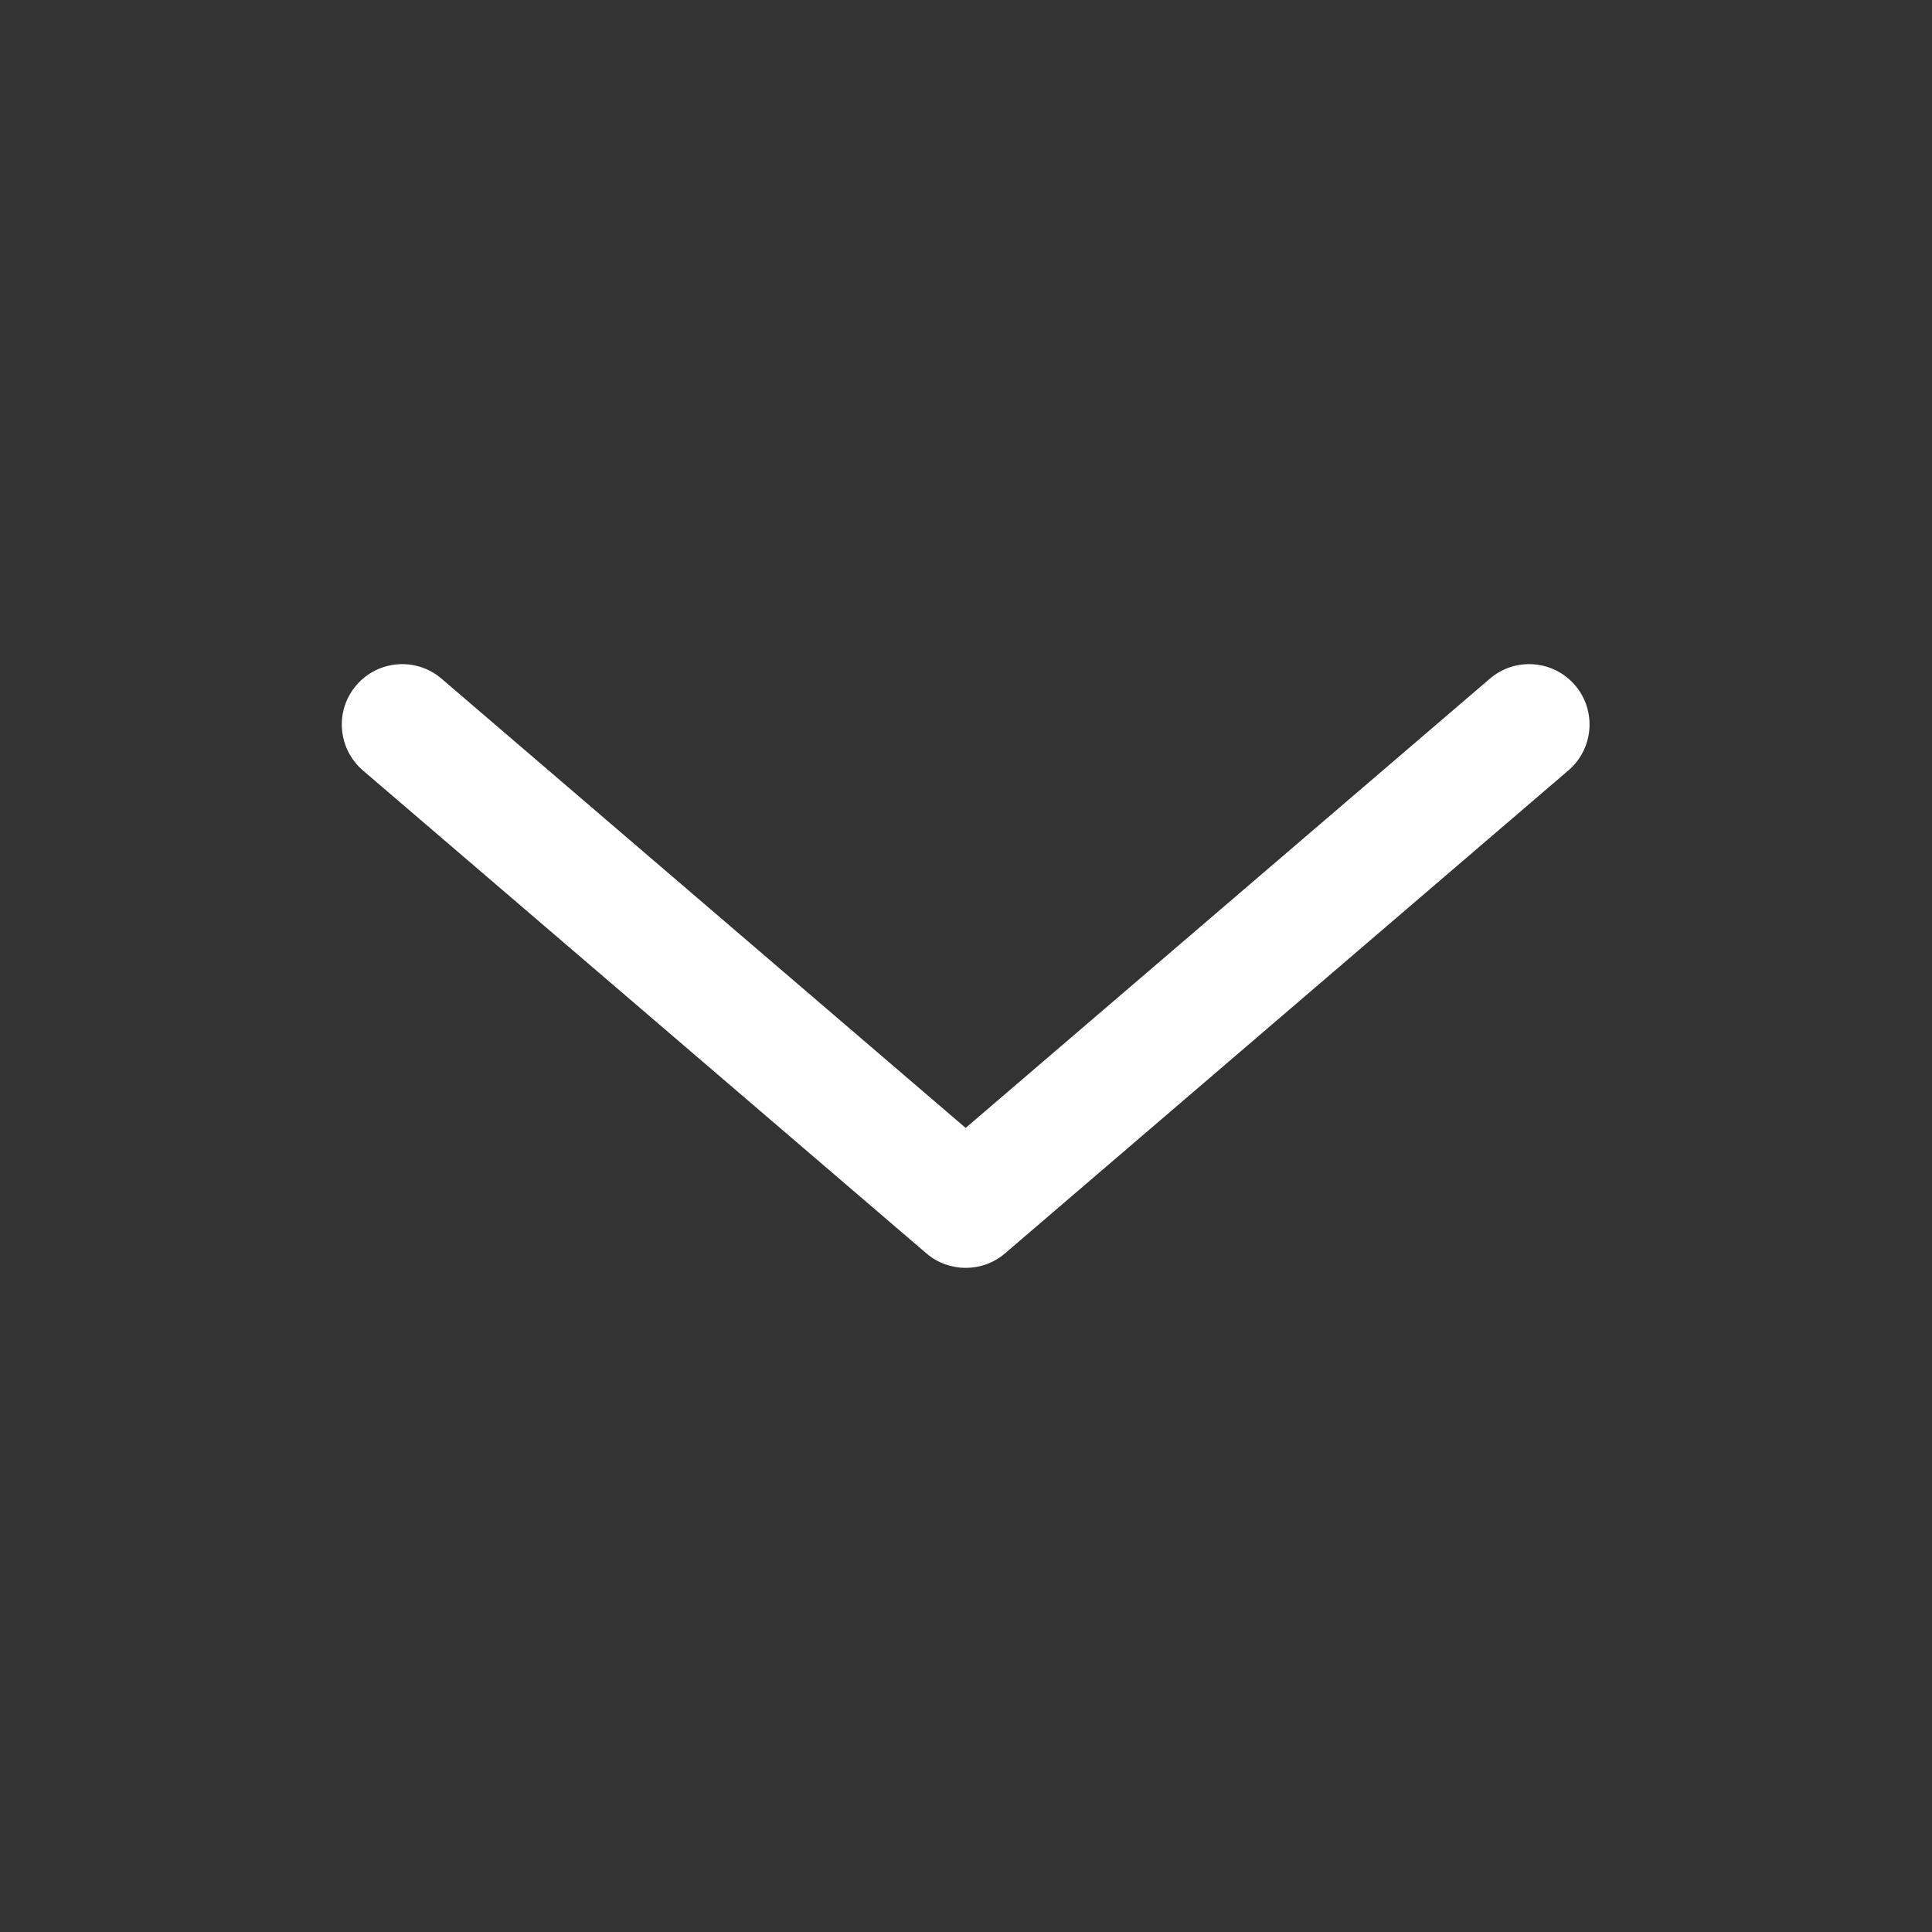 <svg width="16" height="16" viewBox="0 0 16 16" fill="none" xmlns="http://www.w3.org/2000/svg">
<rect x="0" y="0" width="16" height="16" fill="#333333" stroke="none"/>
<path fill-rule="evenodd" clip-rule="evenodd" d="M13.044 5.675C13.223 5.884 13.199 6.2 12.989 6.38L8.323 10.38C8.136 10.54 7.859 10.54 7.672 10.38L3.005 6.38C2.796 6.2 2.771 5.884 2.951 5.675C3.131 5.465 3.446 5.441 3.656 5.62L7.997 9.341L12.339 5.62C12.548 5.441 12.864 5.465 13.044 5.675Z" fill="white"/>
</svg>
